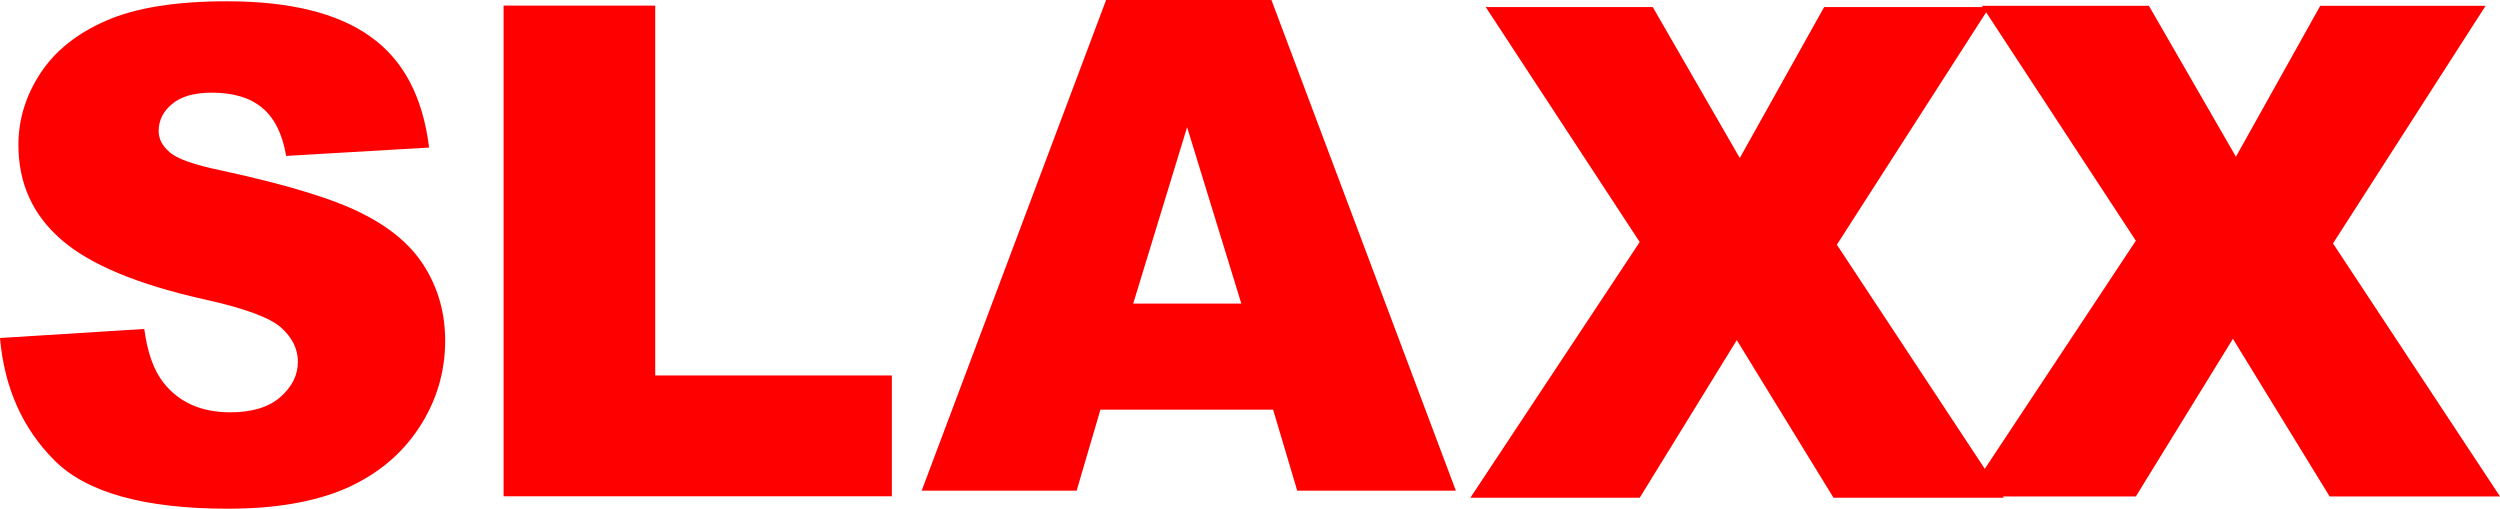 <svg version="1.1" xmlns="http://www.w3.org/2000/svg" xmlns:xlink="http://www.w3.org/1999/xlink" width="1211.382" height="246.494" viewBox="0,0,1211.382,246.494"><g transform="translate(433.647,-54.205)"><g data-paper-data="{&quot;isPaintingLayer&quot;:true}" fill="#ff0000" fill-rule="nonzero" stroke="none" stroke-width="0.265" stroke-linecap="butt" stroke-linejoin="miter" stroke-miterlimit="10" stroke-dasharray="" stroke-dashoffset="0" style="mix-blend-mode: normal"><g><path d="M183.246,252.715h-83.686l-11.515,39.248h-75.09l89.362,-237.758h80.118l89.362,237.758h-76.874zM167.839,201.304l-26.273,-85.47l-26.111,85.47z"/><path d="M-189.631,56.925h73.468v179.211h114.663v58.548h-188.131z"/><path d="M-433.647,217.986l69.9,-4.379c1.514,11.353 4.595,20.002 9.244,25.949c7.569,9.623 18.381,14.434 32.436,14.434c10.488,0 18.543,-2.433 24.165,-7.298c5.73,-4.974 8.596,-10.704 8.596,-17.191c0,-6.163 -2.703,-11.677 -8.109,-16.543c-5.406,-4.865 -17.948,-9.461 -37.626,-13.785c-32.22,-7.244 -55.196,-16.867 -68.927,-28.868c-13.84,-12.001 -20.759,-27.301 -20.759,-45.897c0,-12.218 3.514,-23.733 10.542,-34.545c7.136,-10.92 17.786,-19.462 31.95,-25.625c14.272,-6.271 33.788,-9.407 58.548,-9.407c30.382,0 53.52,5.676 69.414,17.029c16.002,11.245 25.517,29.193 28.544,53.844l-69.252,4.055c-1.838,-10.704 -5.73,-18.489 -11.677,-23.354c-5.839,-4.866 -13.948,-7.298 -24.327,-7.298c-8.542,0 -14.975,1.838 -19.3,5.514c-4.325,3.568 -6.487,7.947 -6.487,13.137c0,3.784 1.784,7.19 5.352,10.217c3.46,3.136 11.677,6.055 24.652,8.758c32.112,6.92 55.088,13.948 68.927,21.084c13.948,7.028 24.057,15.786 30.328,26.273c6.379,10.488 9.569,22.219 9.569,35.193c0,15.245 -4.217,29.301 -12.65,42.167c-8.433,12.866 -20.219,22.651 -35.356,29.355c-15.137,6.595 -34.22,9.893 -57.25,9.893c-40.437,0 -68.441,-7.785 -84.01,-23.354c-15.569,-15.569 -24.381,-35.356 -26.436,-59.358z"/><path d="M286.276,57.631h80.929l42.167,73.144l40.87,-73.144h80.118l-73.955,115.149l80.929,122.609h-82.551l-46.87,-76.388l-47.033,76.388h-82.064l82.064,-123.907z"/><path d="M526.678,57.003h80.929l42.167,73.144l40.87,-73.144h80.118l-73.955,115.149l80.929,122.609h-82.551l-46.87,-76.388l-47.033,76.388h-82.064l82.064,-123.907z"/></g></g></g></svg>